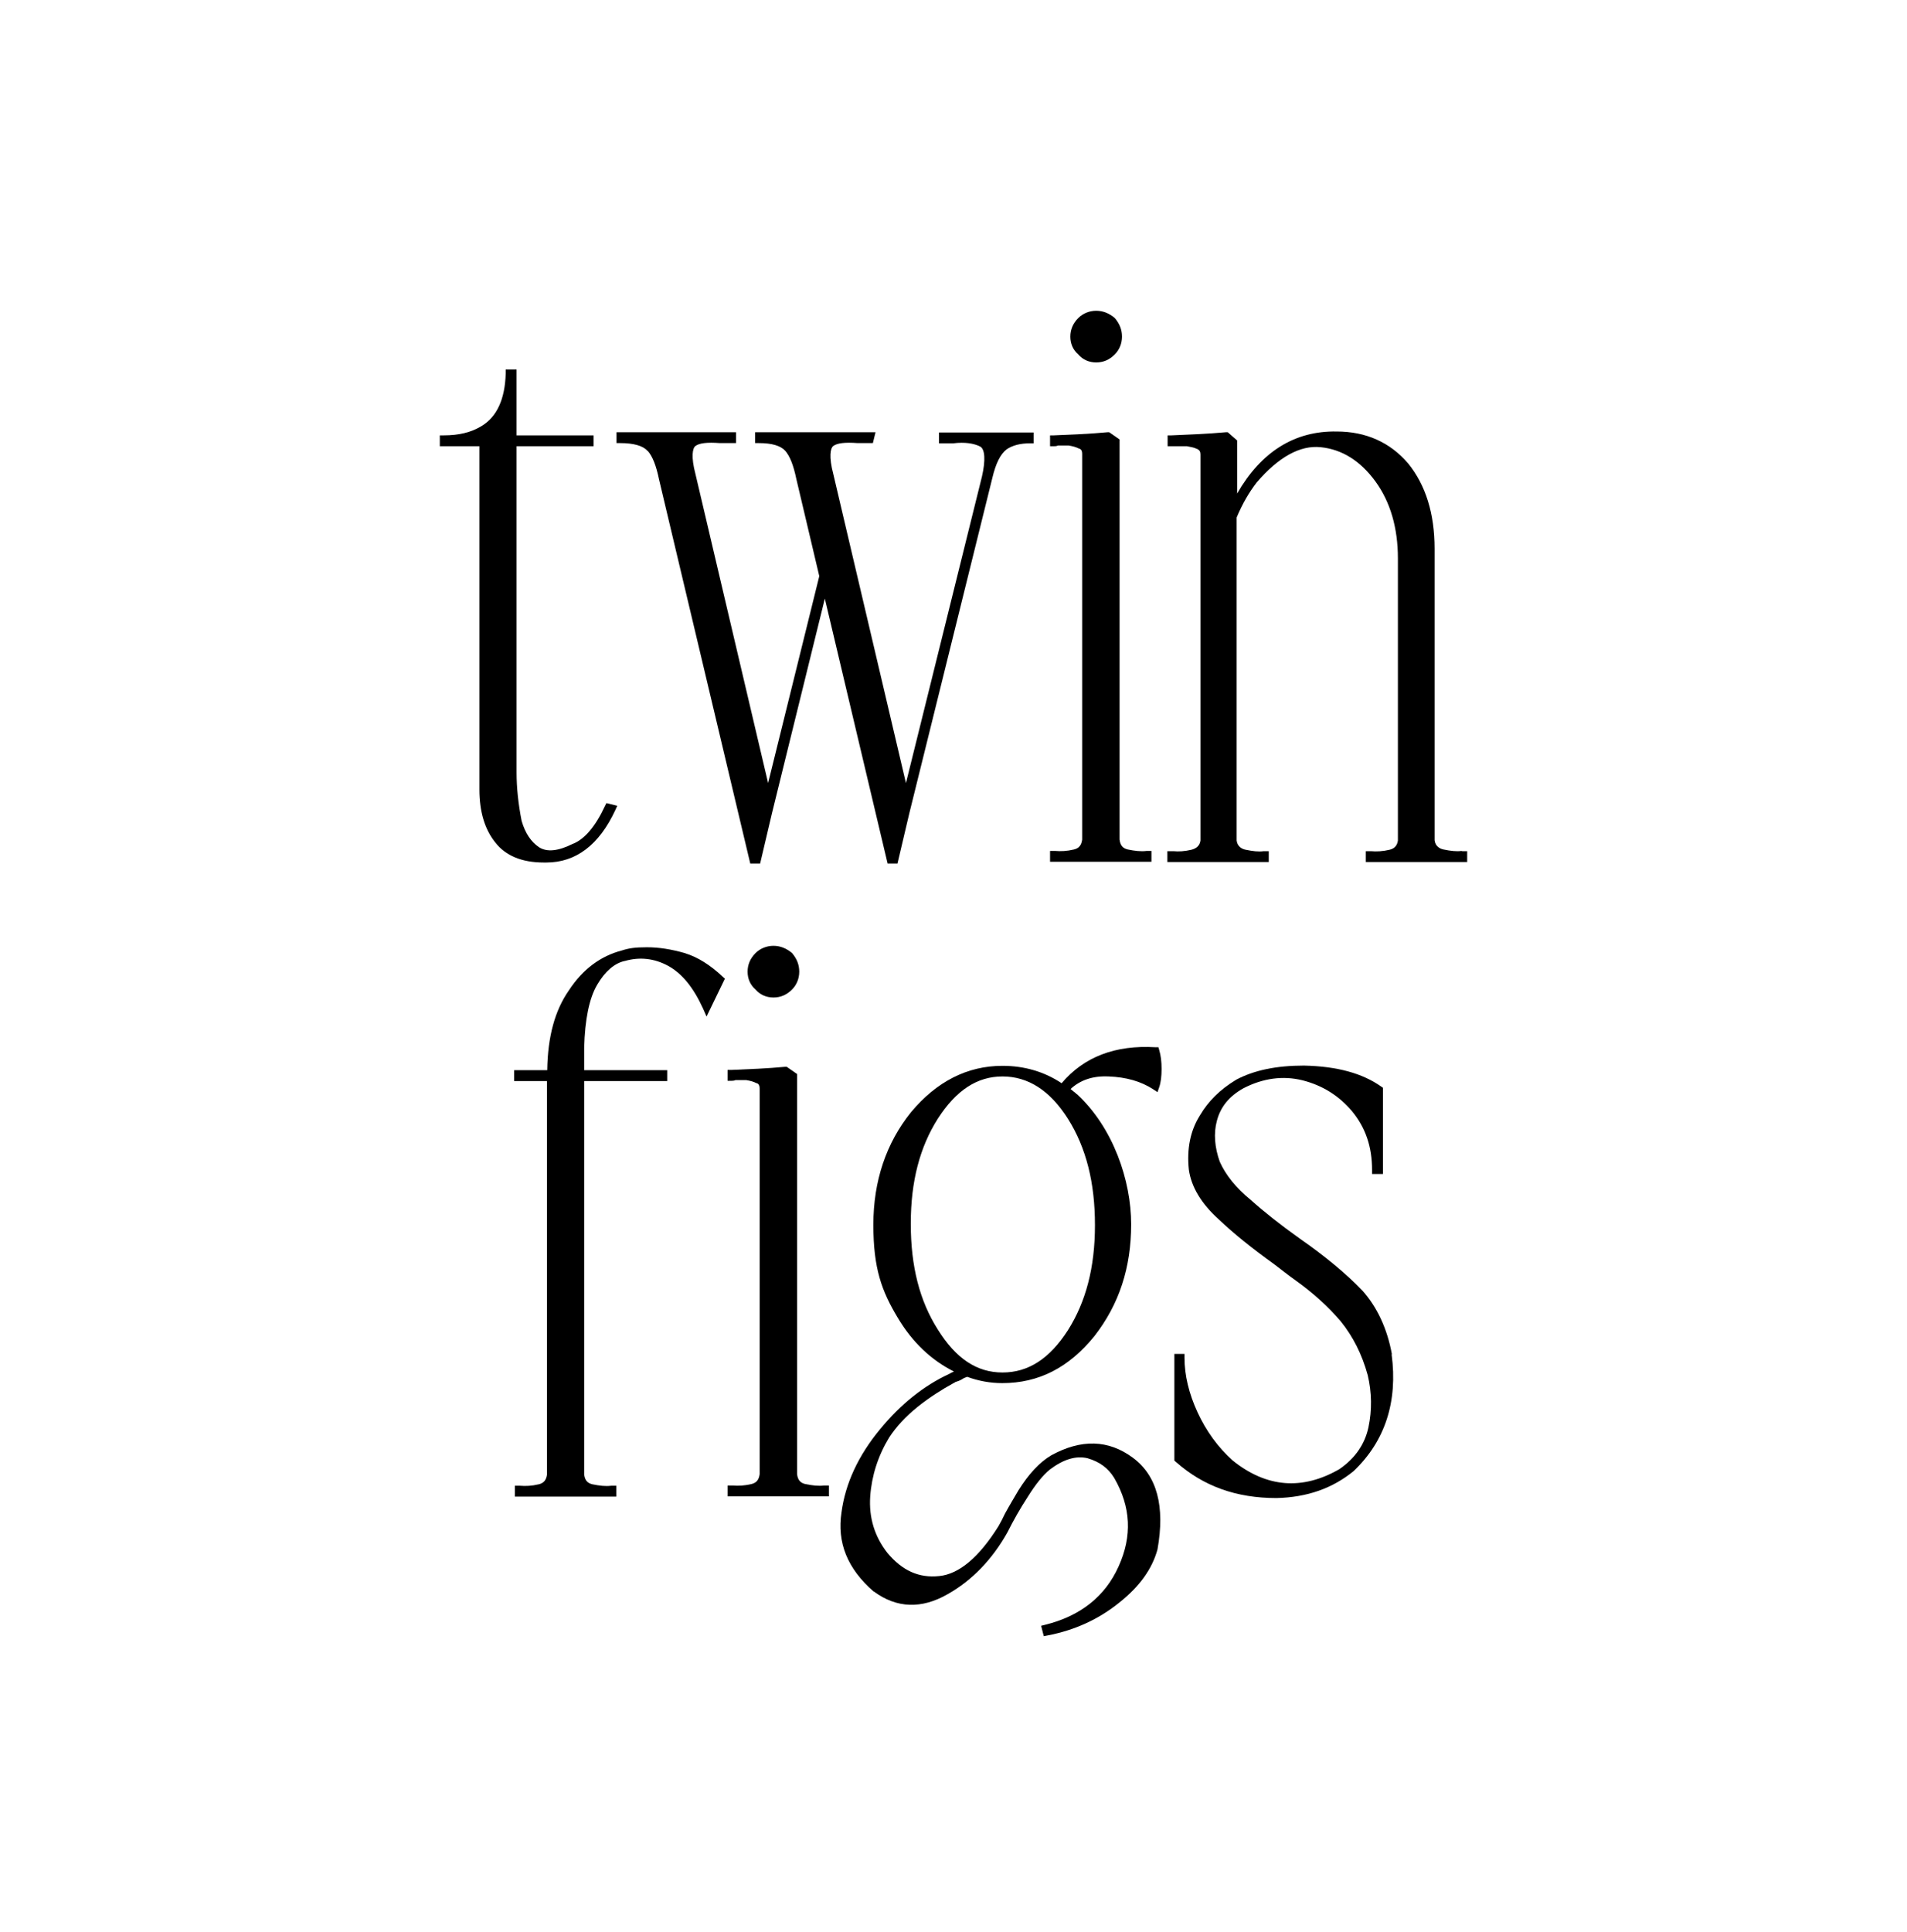 <svg xmlns="http://www.w3.org/2000/svg" xmlns:xlink="http://www.w3.org/1999/xlink" xmlns:serif="http://www.serif.com/" width="100%" height="100%" viewBox="0 0 790 800" xml:space="preserve" style="fill-rule:evenodd;clip-rule:evenodd;stroke-linejoin:round;stroke-miterlimit:2;">    <g>        <path d="M226.3,357.2C238.6,357.2 248.2,349.9 254.9,335.5L255.7,333.7L251.2,332.6L250.6,333.8C246.7,342.2 242.3,347.4 237.5,349.4L237.4,349.4C231.3,352.5 226.5,353 223.2,350.8C220,348.6 217.6,345.1 216.1,340C214.7,332.9 214,326.2 214,319.9L214,184.8L245.9,184.8L245.9,180.3L214,180.3L214,153L209.5,153L209.5,154.6C209.2,165.4 205.8,172.7 199.4,176.5C195.1,179.1 190.1,180.3 183.8,180.3L182.2,180.3L182.2,184.8L198.6,184.8L198.6,327C198.6,336.1 200.8,343.4 205.1,348.8C209.4,354.4 216.2,357.2 225.3,357.2L226.3,357.2Z" style="fill-rule:nonzero;"></path>        <path d="M268.4,186.8C270.3,189 271.8,192.7 273,198.5L310.8,357.6L314.9,357.6L319.8,336.8L341.7,247.9L367.7,357.6L371.8,357.6L376.7,336.8L411.1,197.9C412.5,192 414.4,188.1 417,186.1C419.5,184.4 422.7,183.6 426.6,183.6L428.2,183.6L428.2,179.1L389,179.1L389,183.6L394.9,183.6C399.6,183 403.4,183.6 406,184.9C408.1,186 408.3,190.7 406.8,197.3L375.3,324.3L345.2,196.3C343.3,189.1 344,185.6 345.2,184.7C346.8,183.5 350,183.1 355.3,183.5L361.6,183.5L362.7,179L312.8,179L312.8,183.5L314.4,183.5C319.8,183.5 323.4,184.6 325.3,186.7C327.2,188.9 328.7,192.6 329.9,198.4L339.4,238.6L318.2,324.3L288.1,196.3C286.2,189.1 286.9,185.6 288.1,184.7C289.7,183.5 292.9,183.1 298.2,183.5L304.9,183.5L304.9,179L255.4,179L255.4,183.5L257,183.5C262.4,183.5 266.4,184.6 268.2,186.7L268.4,186.8Z" style="fill-rule:nonzero;"></path>        <path d="M477.1,352.4L475,352.4C472.7,352.7 470.1,352.4 467.2,351.8C465.1,351.3 464.1,350.1 463.8,347.7L463.8,182L459.5,179L458.9,179C451.5,179.7 443.9,180 436.6,180.3L435,180.3L435,184.8L436.6,184.8C437,184.8 437.7,184.8 438.3,184.5L442.7,184.5C444.4,184.8 445.7,185.1 447,185.8L447.2,185.8C447.8,186.1 448.3,186.5 448.3,188.1L448.3,347.7C448,350 447,351.3 444.9,351.8C442,352.5 439.4,352.6 437.1,352.4L435,352.4L435,356.9L477,356.9L477,352.4L477.1,352.4Z" style="fill-rule:nonzero;"></path>        <path d="M446.7,146.8C448.5,148.9 451.1,150.1 454.1,150.1C457.1,150.1 459.6,149 461.8,146.8C463.7,144.9 464.8,142.3 464.8,139.4C464.8,136.5 463.8,134.1 461.9,131.8L461.7,131.6C459.4,129.7 456.9,128.7 454.1,128.7C451.3,128.7 448.6,129.8 446.7,131.7C444.5,133.9 443.4,136.5 443.4,139.4C443.4,142.3 444.5,144.9 446.7,146.8Z" style="fill-rule:nonzero;"></path>        <path d="M605.7,352.4L605.5,352.4C603.4,352.7 600.9,352.4 598,351.8C596.5,351.5 594.6,350.5 594.3,348L594.3,227.2C594.3,212.7 590.6,200.9 583.4,192C575.9,183.2 565.9,178.7 553.7,178.7C536.4,178.4 522.5,187 512.5,204.4L512.5,182.4L508.6,179L507.9,179C500.2,179.7 492.6,180 485.3,180.3L483.7,180.3L483.7,184.8L491.7,184.8C493.2,185.1 494.7,185.3 495.8,185.9L495.9,185.9C496.9,186.4 497.3,187 497.3,188.2L497.3,348.1C497,350.6 495.1,351.5 493.6,351.9C490.7,352.6 488.2,352.7 486.1,352.5L483.6,352.5L483.6,357L525.6,357L525.6,352.5L523.5,352.5C521.2,352.8 519,352.5 516,351.9C514.5,351.6 512.6,350.6 512.3,348.1L512.3,214.3C514.7,208.6 517.5,203.8 520.6,199.8C529.6,189.3 538.6,184.3 547.1,185.2C556,186.1 563.6,190.9 569.8,199.4C576,207.9 579.1,218.7 579.1,231.3L579.1,348.1C578.8,350.2 577.7,351.4 575.7,351.9C572.8,352.6 570.2,352.7 567.9,352.5L565.8,352.5L565.8,357L607.8,357L607.8,352.5L605.5,352.5L605.7,352.4Z" style="fill-rule:nonzero;"></path>    </g>    <g>        <path d="M284,394.8C278.1,393.1 273,392.3 268,392.3C263,392.3 260.5,392.7 257.7,393.6C248.8,395.9 241.4,401.4 235.7,410.1C229.9,418.4 226.9,429.2 226.7,443.2L213,443.2L213,447.7L226.6,447.7L226.6,610.6C226.3,612.9 225.3,614.2 223.2,614.7C220.3,615.4 217.7,615.5 215.4,615.3L213.3,615.3L213.3,619.8L255.3,619.8L255.3,615.3L253.2,615.3C250.9,615.6 248.3,615.3 245.4,614.7C243.3,614.2 242.3,613 242,610.6L242,447.7L276.4,447.7L276.4,443.2L242,443.2L242,434C242.3,422.2 244.1,413.4 247.4,407.8C250.6,402.3 254.6,398.9 258.7,398L258.8,398C265,396.2 271.1,396.9 276.8,400C282.6,403.2 287.3,409 291.3,417.8L292.7,421L300.3,405.3L299.4,404.5C294.3,399.7 289.1,396.4 283.9,394.8L284,394.8Z" style="fill-rule:nonzero;"></path>        <path d="M320.4,391.7C317.6,391.7 314.9,392.8 313,394.7C310.8,396.9 309.7,399.5 309.7,402.4C309.7,405.3 310.8,407.9 313,409.8C314.8,411.9 317.4,413.1 320.4,413.1C323.4,413.1 325.9,412 328.1,409.8C330,407.9 331.1,405.3 331.1,402.4C331.1,399.5 330.1,397.1 328.2,394.8L328,394.6C325.7,392.7 323.2,391.7 320.4,391.7Z" style="fill-rule:nonzero;"></path>        <path d="M341.4,615.2C339.1,615.5 336.5,615.2 333.6,614.6C331.5,614.1 330.5,612.9 330.2,610.5L330.2,444.8L325.9,441.8L325.3,441.8C317.9,442.5 310.3,442.8 303,443.1L301.4,443.1L301.4,447.6L303,447.6C303.4,447.6 304.1,447.6 304.7,447.3L309.1,447.3C310.8,447.6 312.1,447.9 313.4,448.6L313.6,448.6C314.2,448.9 314.7,449.3 314.7,450.9L314.7,610.5C314.4,612.8 313.4,614.1 311.3,614.6C308.4,615.3 305.8,615.4 303.5,615.2L301.4,615.2L301.4,619.7L343.4,619.7L343.4,615.2L341.3,615.2L341.4,615.2Z" style="fill-rule:nonzero;"></path>        <path d="M459.3,445.8C466.6,446.1 472.6,447.8 477.7,451.1L479.5,452.3L480.2,450.3C480.9,448.3 481.2,445.7 481.2,442.7C481.2,439.7 480.9,437.1 480.2,434.8L479.9,433.7L478.7,433.7C462,432.7 449,437.7 439.8,448.6C432.6,443.8 424.3,441.4 415.3,441.4C400.7,441.4 388,447.9 377.4,460.6C367.1,473.4 361.8,489.1 361.8,507.2C361.8,525.3 365.2,534.6 372,545.9C378,555.9 385.8,563.3 395.2,568C394.5,568.3 393.8,568.6 393.2,569C382.8,573.8 373.1,581.5 364.5,592C355.5,602.9 350.2,614.4 348.6,626.3C346.7,638.8 351,649.6 361.9,659.1L362,659.1C371.5,666.1 381.8,666.4 392.6,660.2C402.7,654.5 411.1,645.8 417.4,634.5C419.8,629.7 422.5,624.9 425.7,620C429,614.7 431.9,611.1 434.9,608.6C440.6,604.3 445.7,602.8 450.5,603.9C455.6,605.4 459.1,608 461.6,612.1C468.5,624.1 469.1,636.1 463.4,648.7C457.8,661.2 447.5,669.3 432.9,672.9L431.3,673.3L432.4,677.6L433.9,677.3C445.1,675.2 455.2,670.6 463.8,663.6C472.2,656.9 477.3,649.7 479.5,641.7C482.7,623.8 479.3,611.1 469.3,603.7C459.2,596.2 447.9,595.9 435.5,602.7C430.6,605.6 426.1,610.5 421.9,617.2C420.1,620.3 418.2,623.4 416.3,626.9C415.4,628.8 414.5,630.6 413.6,632.1C405.6,644.9 397.3,651.9 389.1,652.7C380.7,653.6 373.8,650.5 367.6,643.1C362.3,636.3 359.9,628.5 360.5,619.7C361.1,611.2 363.7,603 368.3,595.4C371.3,590.8 375.2,586.6 380.3,582.5C384.8,578.9 389.9,575.6 395.2,572.7L395.4,572.7C395.4,572.6 395.5,572.5 395.5,572.5C395.8,572.3 396.6,572.1 397.1,571.9C397.7,571.7 398.2,571.4 398.7,571.1C399,570.9 399.3,570.7 399.6,570.6L399.8,570.6C399.9,570.4 400.1,570.4 400.3,570.3C400.4,570.3 400.6,570.3 400.7,570.2C405.3,571.9 410.2,572.8 415.2,572.8C430.3,572.8 442.8,566.4 453.4,553.3C463.6,540.2 468.6,525 468.6,507C468.6,489 461.2,467 446.1,453.1L446,453.1C445.6,452.7 445.2,452.3 444.7,452C444.3,451.7 443.9,451.3 443.5,451C447.5,447.3 452.7,445.5 459.2,445.8L459.3,445.8ZM388.5,550.6C381,538.8 377.3,524.5 377.3,506.8C377.3,489.1 381.1,475 388.5,463.3C396.1,451.5 404.8,445.8 415.3,445.8C425.8,445.8 434.9,451.5 442.4,463.3C450,475.4 453.6,489.8 453.6,507.4C453.6,525 449.8,539.2 442.4,550.9C434.8,562.7 426,568.4 415.3,568.4C404.6,568.4 396,562.6 388.5,550.6Z" style="fill-rule:nonzero;"></path>        <path d="M576.6,560.8C574.7,550.3 570.5,541.3 564.4,534.5C557.7,527.5 549,520.3 538.4,512.9C530.4,507.2 523.8,502 518.1,496.9C512.1,492 507.8,486.7 505.3,481.1C503.2,475.2 502.7,469.4 504.1,464.2C505.6,458.4 509.2,454 515.1,450.7C523.2,446.5 531.5,445.4 539.6,447.4C547.8,449.5 554.6,453.7 560.1,460.2C565.7,467 568.4,474.9 568.4,484.6L568.4,486.2L572.9,486.2L572.9,450.5L572.2,450C564.4,444.5 554,441.6 540.2,441.3C528.8,441.3 519.6,443.2 512.2,447.1C505.4,451.2 500.5,456.1 497.1,461.9C493.1,468.2 491.6,475.8 492.5,484.4C493.5,491.5 497.6,498.4 504.8,504.9C511.1,510.9 518.7,517 527.9,523.6C529.3,524.7 530.8,525.8 532.2,526.9C533.6,528 535.1,529.1 536.5,530.1C543.8,535.3 550.2,541.1 555.4,547.2C560.5,553.5 564.2,560.8 566.6,569.5C568.3,576.7 568.4,584 566.9,591.1C565.4,598.1 561.4,603.9 554.9,608.4C539.5,617.3 524.6,616.1 510.6,604.8C504.6,599.4 499.7,592.7 496.1,584.9C492.5,577.1 490.7,569.5 490.7,562.3L490.7,560.7L486.5,560.7L486.5,604.9L487.1,605.4C498.5,615.5 512.1,620.4 528.8,620.4C541.5,620.1 552,616.4 560.8,609.2C573.8,596.8 579.1,580.5 576.5,560.9L576.6,560.8Z" style="fill-rule:nonzero;"></path>    </g></svg>